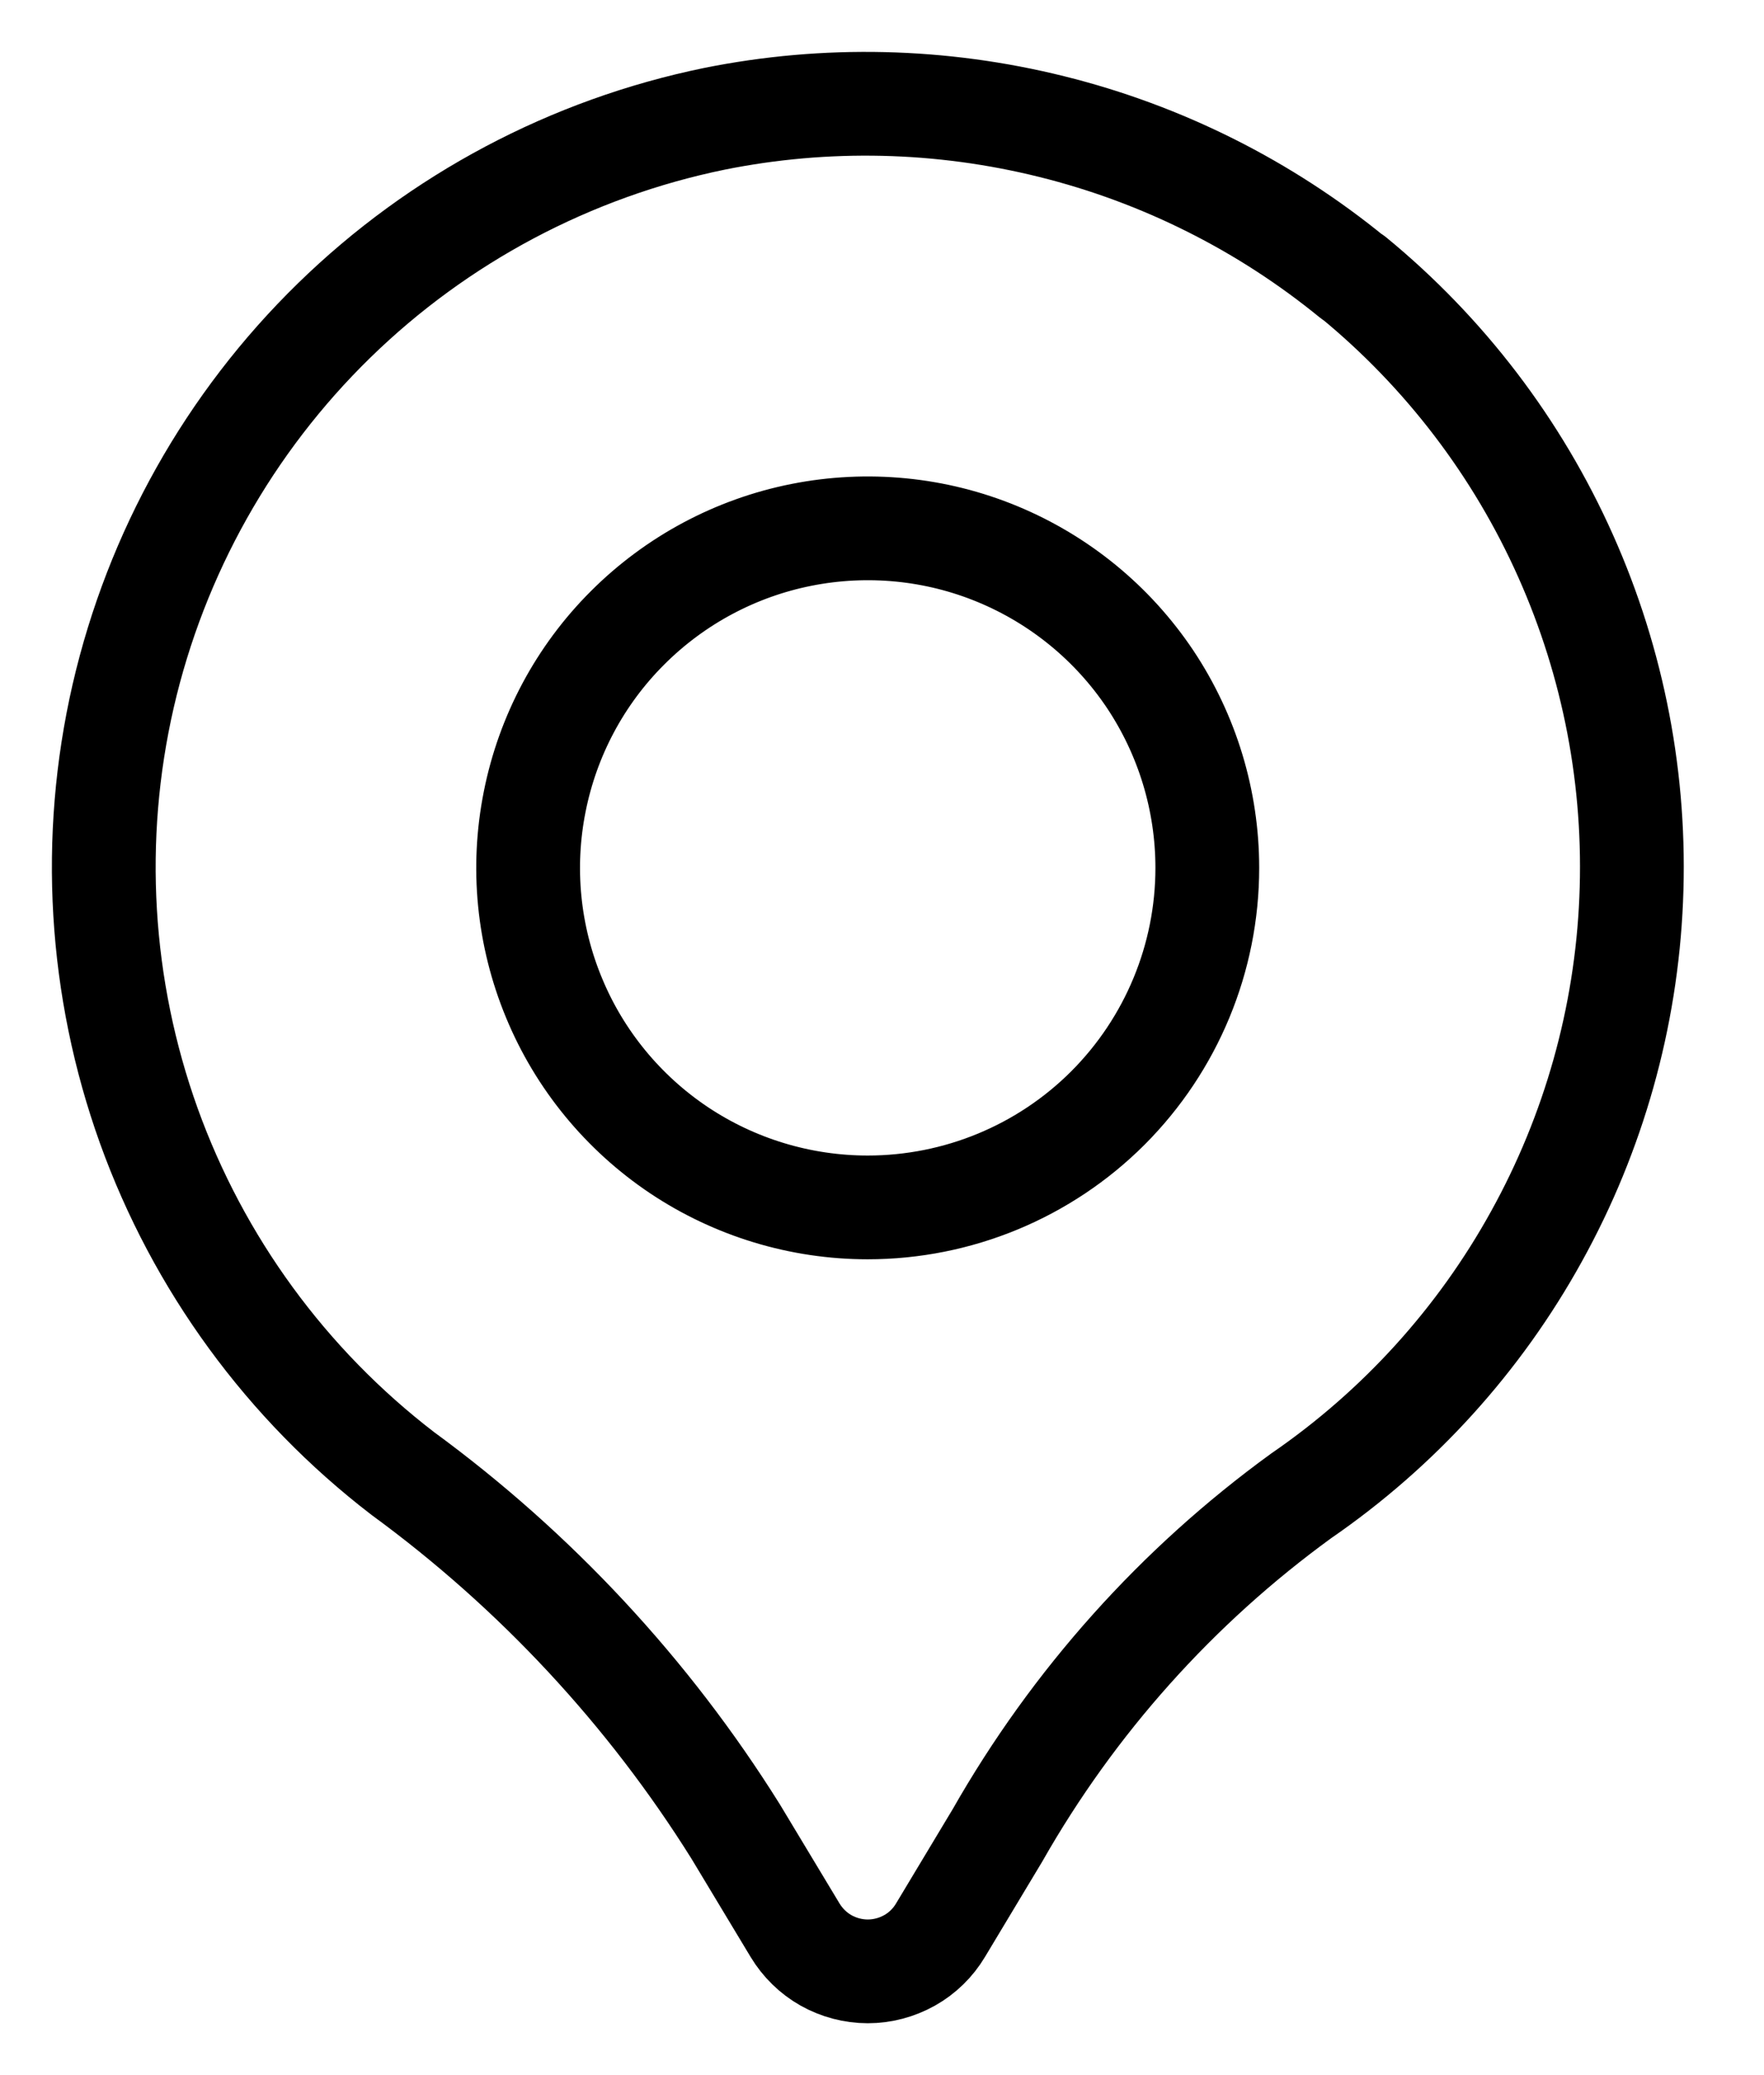 <svg width="17" height="20" viewBox="0 0 17 20" fill="none" xmlns="http://www.w3.org/2000/svg">
<path d="M13.041 2.675C13.041 2.676 13.04 2.677 13.039 2.676C12.191 1.982 11.199 1.484 10.135 1.22C9.07 0.955 7.96 0.929 6.885 1.145C5.502 1.429 4.229 2.104 3.219 3.09C2.209 4.076 1.504 5.332 1.187 6.708C0.871 8.084 0.957 9.521 1.434 10.85C1.912 12.178 2.761 13.341 3.881 14.201C5.16 15.137 6.249 16.308 7.089 17.651L7.662 18.603C7.735 18.724 7.838 18.825 7.96 18.894C8.083 18.963 8.222 19 8.363 19C8.504 19 8.643 18.963 8.766 18.894C8.889 18.825 8.992 18.724 9.064 18.603L9.613 17.689C10.345 16.402 11.343 15.286 12.541 14.416C13.48 13.77 14.256 12.915 14.807 11.917C15.359 10.92 15.672 9.808 15.72 8.67C15.769 7.531 15.552 6.397 15.087 5.356C14.623 4.316 13.923 3.398 13.043 2.675C13.042 2.674 13.041 2.675 13.041 2.675V2.675ZM8.362 11.637C7.715 11.637 7.082 11.445 6.544 11.086C6.006 10.726 5.586 10.215 5.339 9.617C5.091 9.019 5.026 8.361 5.153 7.726C5.279 7.091 5.59 6.508 6.048 6.051C6.506 5.593 7.089 5.281 7.724 5.155C8.359 5.029 9.017 5.093 9.615 5.341C10.213 5.589 10.724 6.008 11.084 6.546C11.443 7.085 11.635 7.717 11.635 8.365C11.635 9.233 11.29 10.065 10.677 10.679C10.063 11.293 9.23 11.637 8.362 11.637Z" stroke="black"/>
</svg>
